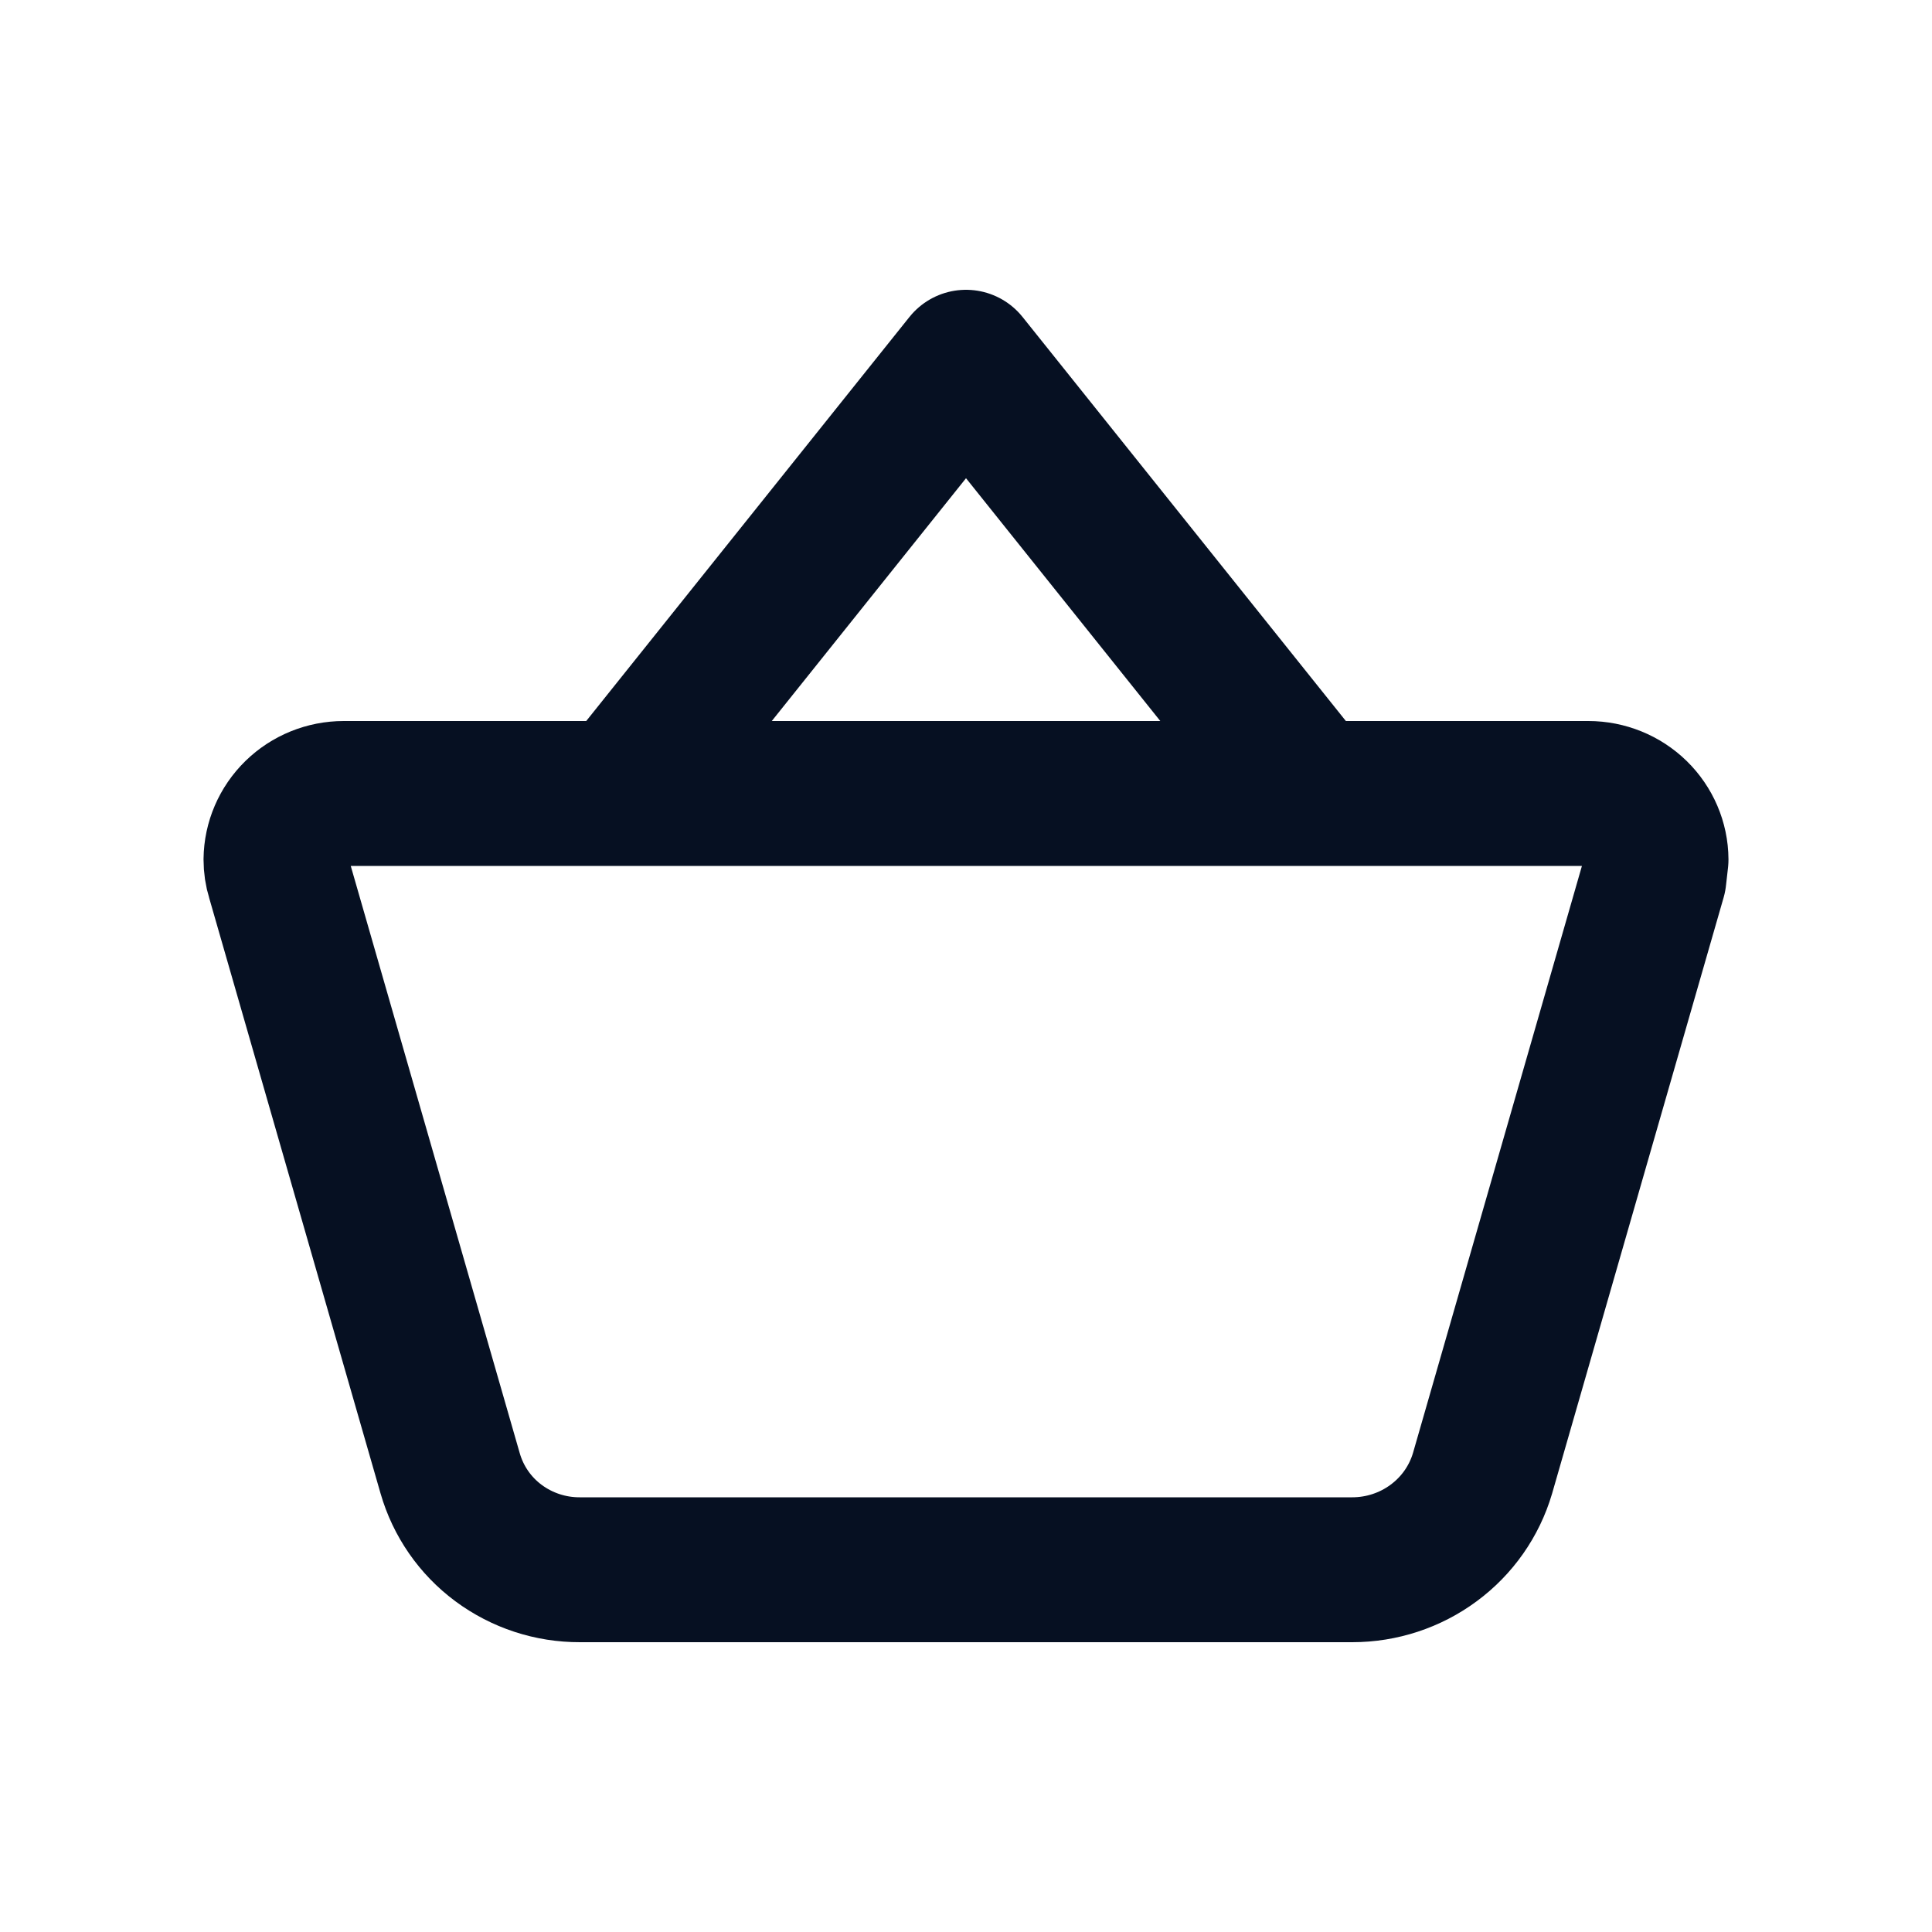 <svg width="20" height="20" viewBox="0 0 20 20" fill="none" xmlns="http://www.w3.org/2000/svg">
<path d="M6.429 8.214L10 3.75L13.572 8.214M3.558 8.214C3.373 8.214 3.196 8.286 3.065 8.414C2.934 8.542 2.859 8.716 2.857 8.898C2.857 8.961 2.866 9.024 2.885 9.084L4.66 15.252C4.743 15.54 4.918 15.794 5.161 15.974C5.404 16.154 5.699 16.251 6.003 16.25H13.998C14.302 16.25 14.598 16.153 14.841 15.973C15.085 15.793 15.262 15.54 15.347 15.252L17.122 9.084L17.143 8.898C17.142 8.716 17.067 8.542 16.936 8.414C16.805 8.286 16.627 8.214 16.443 8.214H3.558Z" stroke="#061022" stroke-width="1.5" stroke-linejoin="round"/>
</svg>
